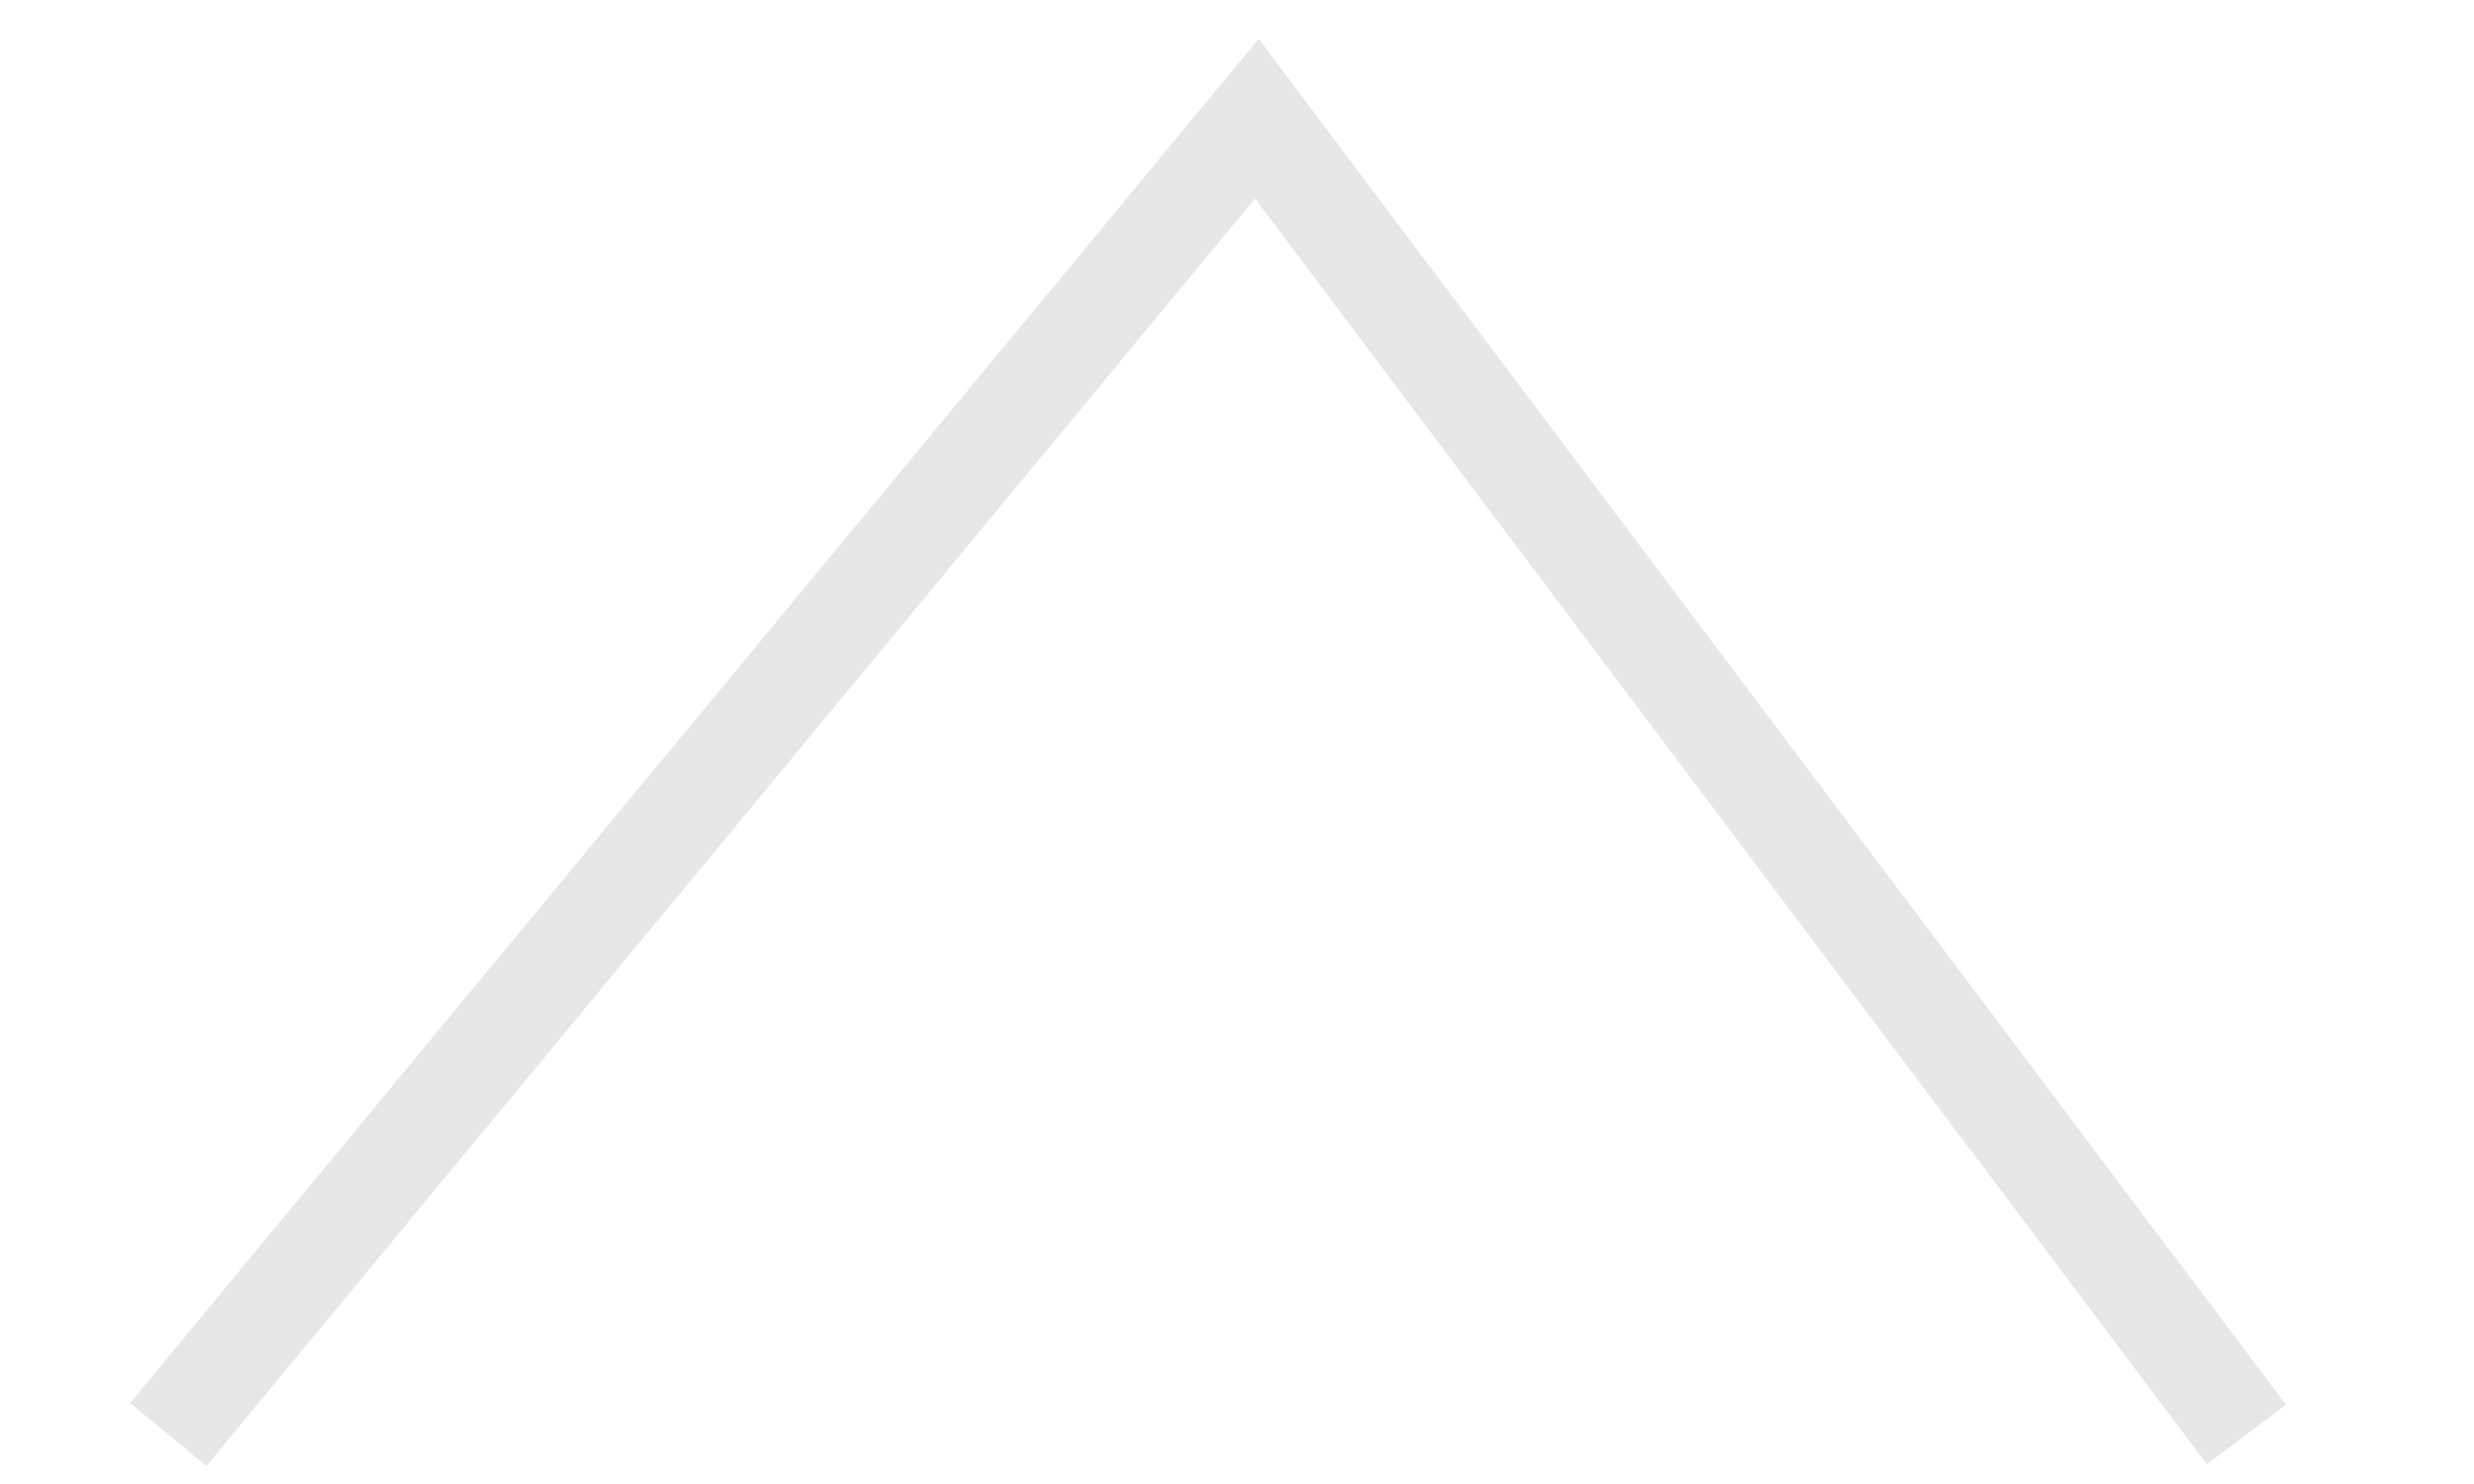 <?xml version="1.0" encoding="utf-8"?>
<!-- Generator: Adobe Illustrator 18.1.1, SVG Export Plug-In . SVG Version: 6.00 Build 0)  -->
<!DOCTYPE svg PUBLIC "-//W3C//DTD SVG 1.1//EN" "http://www.w3.org/Graphics/SVG/1.1/DTD/svg11.dtd">
<svg version="1.1" id="Layer_1" xmlns="http://www.w3.org/2000/svg" xmlns:xlink="http://www.w3.org/1999/xlink" x="0px" y="0px"
	 width="25px" height="15px" viewBox="0 0 25 15" style="enable-background:new 0 0 25 15;" xml:space="preserve">
<style type="text/css">
	.st0{clip-path:url(#SVGID_2_);fill:#0D0708;}
	.st1{fill:#0D0708;}
	.st2{clip-path:url(#SVGID_4_);fill:#0D0708;}
	.st3{clip-path:url(#SVGID_6_);fill:#0D0708;}
	.st4{fill:#8DC63F;}
	.st5{fill:#005826;}
	.st6{fill:#64BC46;}
	.st7{fill:#00834B;}
	.st8{clip-path:url(#SVGID_8_);}
	.st9{clip-path:url(#SVGID_10_);}
	.st10{fill:#FFFFFF;}
	.st11{clip-path:url(#SVGID_12_);}
	.st12{clip-path:url(#SVGID_14_);}
	.st13{fill:none;stroke:#000000;stroke-width:2;}
	.st14{clip-path:url(#SVGID_16_);}
	.st15{fill:none;stroke:#FFFFFF;}
	.st16{clip-path:url(#SVGID_18_);}
	.st17{fill:#939598;}
	.st18{filter:url(#Adobe_OpacityMaskFilter);}
	.st19{clip-path:url(#SVGID_20_);}
	.st20{clip-path:url(#SVGID_20_);mask:url(#SVGID_21_);}
	.st21{opacity:0.5;clip-path:url(#SVGID_25_);}
	.st22{fill:none;stroke:#FFFFFF;stroke-width:3;}
	.st23{fill:none;}
	.st24{fill:#FFFFFF;stroke:#E6E7E8;}
	.st25{fill:none;stroke:#E6E7E8;}
</style>
<polyline class="st24" points="22.7,14.5 12.7,1.2 1.7,14.5 "/>
</svg>
